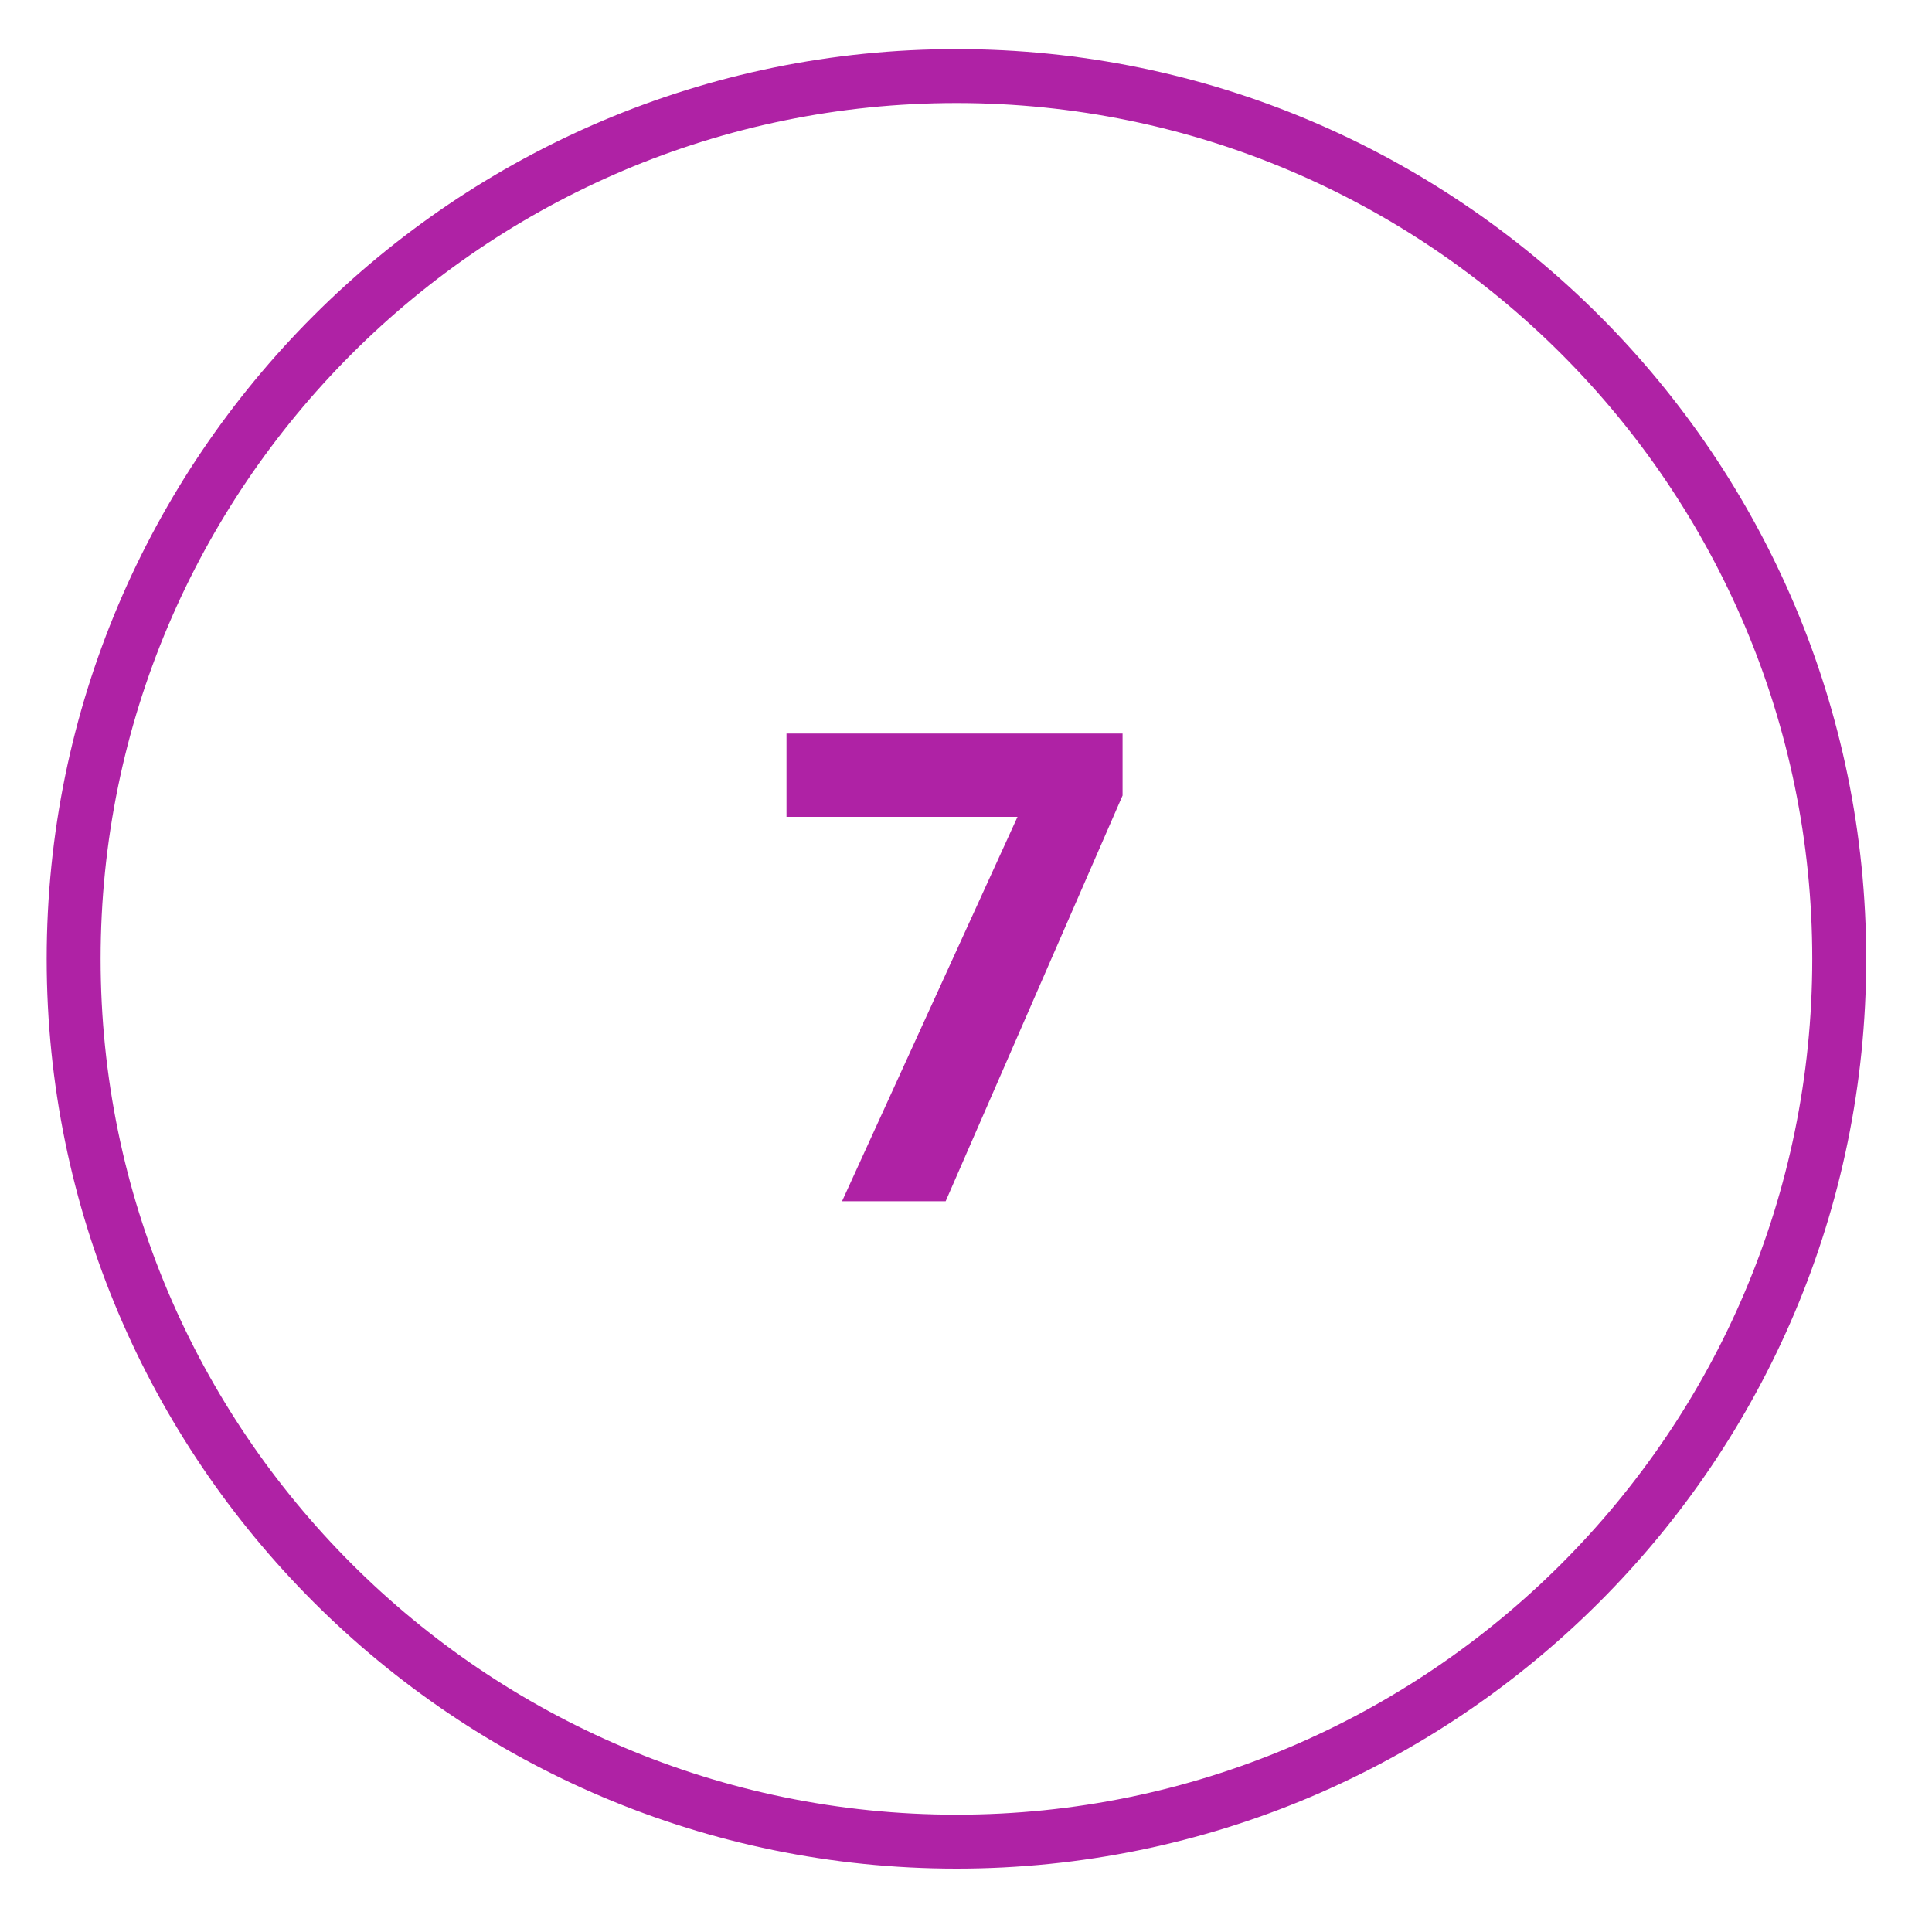 <svg xmlns="http://www.w3.org/2000/svg" xmlns:xlink="http://www.w3.org/1999/xlink" width="50" zoomAndPan="magnify" viewBox="0 0 37.5 37.5" height="50" preserveAspectRatio="xMidYMid meet" version="1.0"><defs><clipPath id="691f0393b5"><path d="M 0.238 0.238 L 36.988 0.238 L 36.988 36.988 L 0.238 36.988 Z M 0.238 0.238 " clip-rule="nonzero"/></clipPath></defs><g clip-path="url(#691f0393b5)"><path fill="#af22a5" d="M 18.566 36.27 C 8.828 36.27 0.906 28.352 0.906 18.613 C 0.906 8.871 8.828 0.953 18.566 0.953 C 28.305 0.953 36.223 8.871 36.223 18.613 C 36.223 28.352 28.305 36.27 18.566 36.27 Z M 18.566 2 C 9.406 2 1.953 9.453 1.953 18.613 C 1.953 27.773 9.406 35.223 18.566 35.223 C 27.727 35.223 35.176 27.773 35.176 18.613 C 35.176 9.453 27.727 2 18.566 2 Z M 18.566 2 " fill-opacity="1" fill-rule="nonzero"/></g><path fill="#af22a5" d="M 16.344 23.316 L 19.75 15.855 L 15.266 15.855 L 15.266 14.238 L 21.789 14.238 L 21.789 15.441 L 18.355 23.316 Z M 16.344 23.316 " fill-opacity="1" fill-rule="nonzero"/></svg>